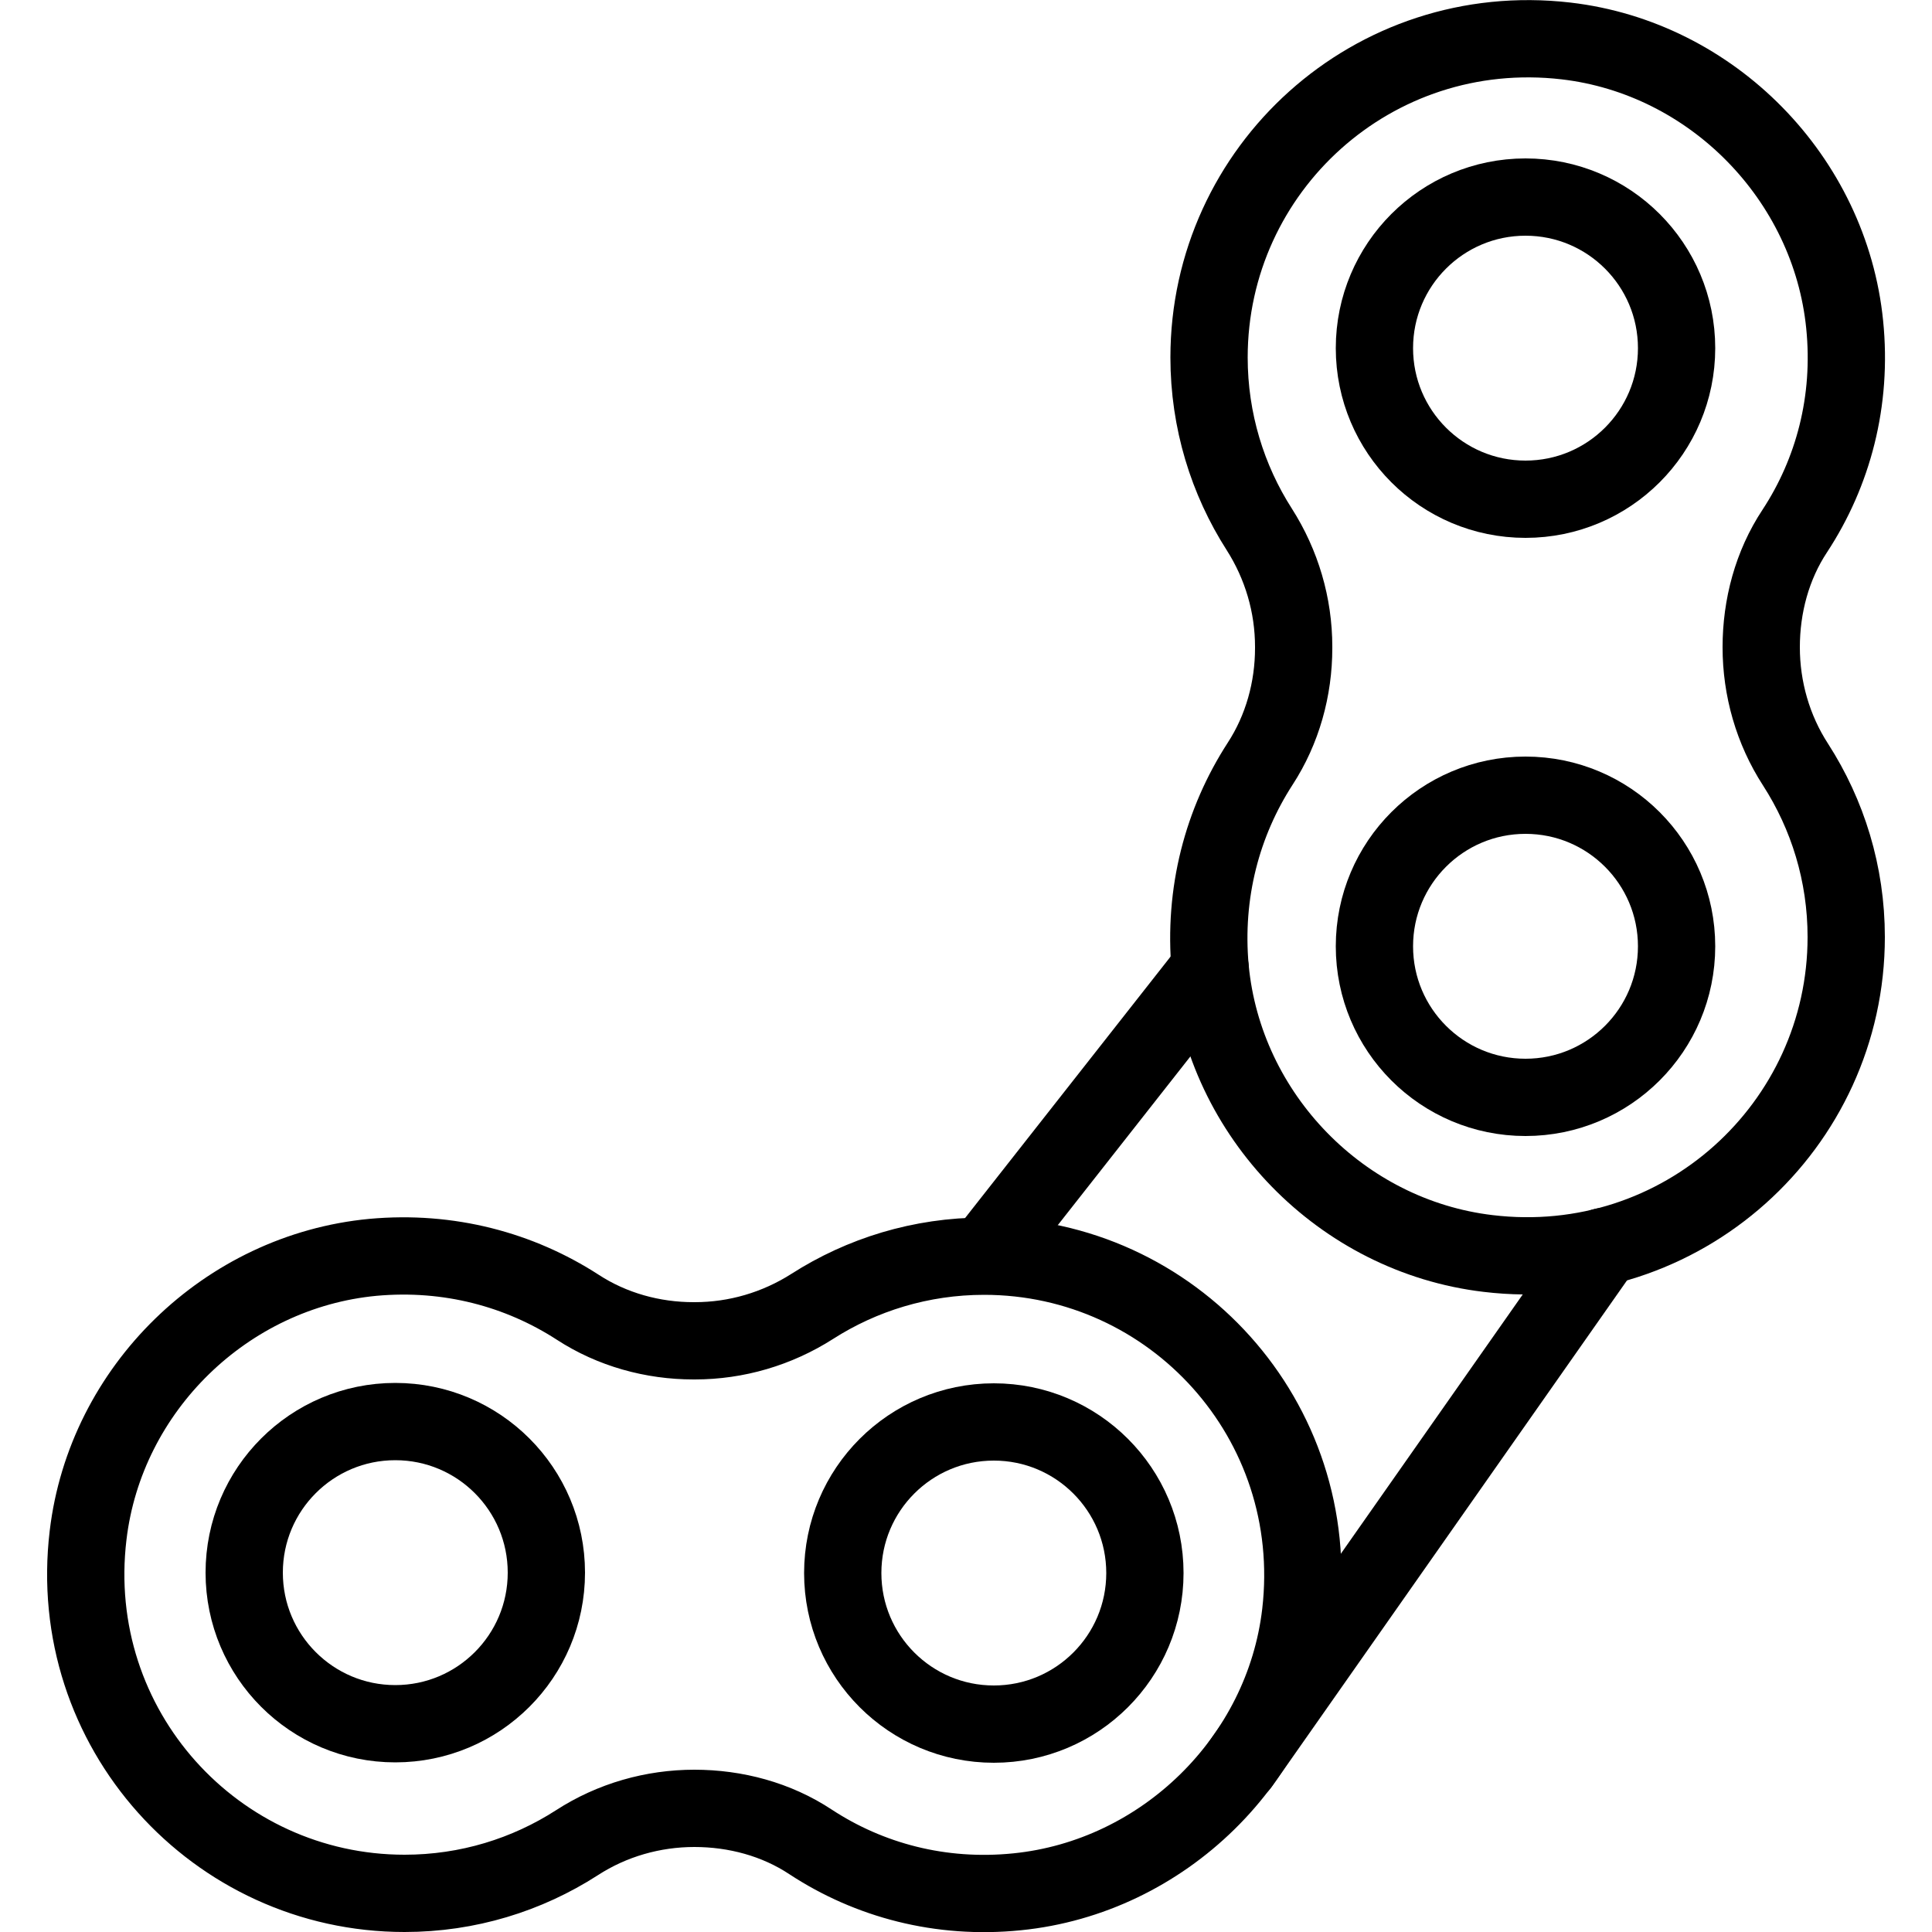 <?xml version="1.0" encoding="UTF-8"?>
<svg id="Layer_2" data-name="Layer 2" xmlns="http://www.w3.org/2000/svg" xmlns:xlink="http://www.w3.org/1999/xlink" viewBox="0 0 50 50">
  <defs>
    <style>
      .cls-1, .cls-2, .cls-3 {
        fill: none;
      }

      .cls-2 {
        stroke: #000;
        stroke-linecap: round;
        stroke-linejoin: round;
        stroke-width: 2px;
      }

      .cls-3 {
        clip-path: url(#clippath);
      }
    </style>
    <clipPath id="clippath">
      <rect class="cls-1" width="50" height="50"/>
    </clipPath>
  </defs>
  <g id="Layer_1-2" data-name="Layer 1">
    <g class="cls-3">
      <g>
        <circle class="cls-2" cx="10.23" cy="40.7" r="3.91"/>
        <circle class="cls-2" cx="25.72" cy="40.71" r="3.91"/>
        <path class="cls-2" d="m17.97,46.8h0c1.06,0,2.12.28,3.01.87,1.51.99,3.36,1.49,5.34,1.29,3.79-.38,6.9-3.43,7.34-7.21.58-5-3.31-9.24-8.19-9.24-1.64,0-3.17.48-4.45,1.3-.91.58-1.96.89-3.04.89h-.03c-1.06,0-2.11-.29-3-.87-1.5-.97-3.33-1.47-5.3-1.29-3.8.36-6.92,3.4-7.37,7.19-.6,5.01,3.3,9.27,8.19,9.27,1.64,0,3.17-.48,4.46-1.31.91-.59,1.97-.89,3.04-.89Z"/>
        <circle class="cls-2" cx="39.48" cy="24.49" r="3.91"/>
        <circle class="cls-2" cx="39.48" cy="9.01" r="3.91"/>
        <path class="cls-2" d="m45.58,16.75h0c0-1.06.28-2.12.87-3.01.99-1.51,1.49-3.36,1.29-5.34-.38-3.79-3.43-6.9-7.21-7.34-5-.58-9.24,3.31-9.24,8.19,0,1.64.48,3.17,1.3,4.45.58.91.89,1.96.89,3.04v.03c0,1.06-.29,2.11-.87,3-.97,1.5-1.47,3.33-1.29,5.3.36,3.8,3.4,6.92,7.19,7.37,5.01.6,9.27-3.3,9.27-8.19,0-1.64-.48-3.17-1.31-4.46-.59-.91-.89-1.97-.89-3.04Z"/>
        <line class="cls-2" x1="31.32" y1="25.07" x2="25.48" y2="32.5"/>
        <line class="cls-2" x1="32.1" y1="45.66" x2="41.5" y2="32.26"/>
      </g>
    </g>
  </g>
</svg>